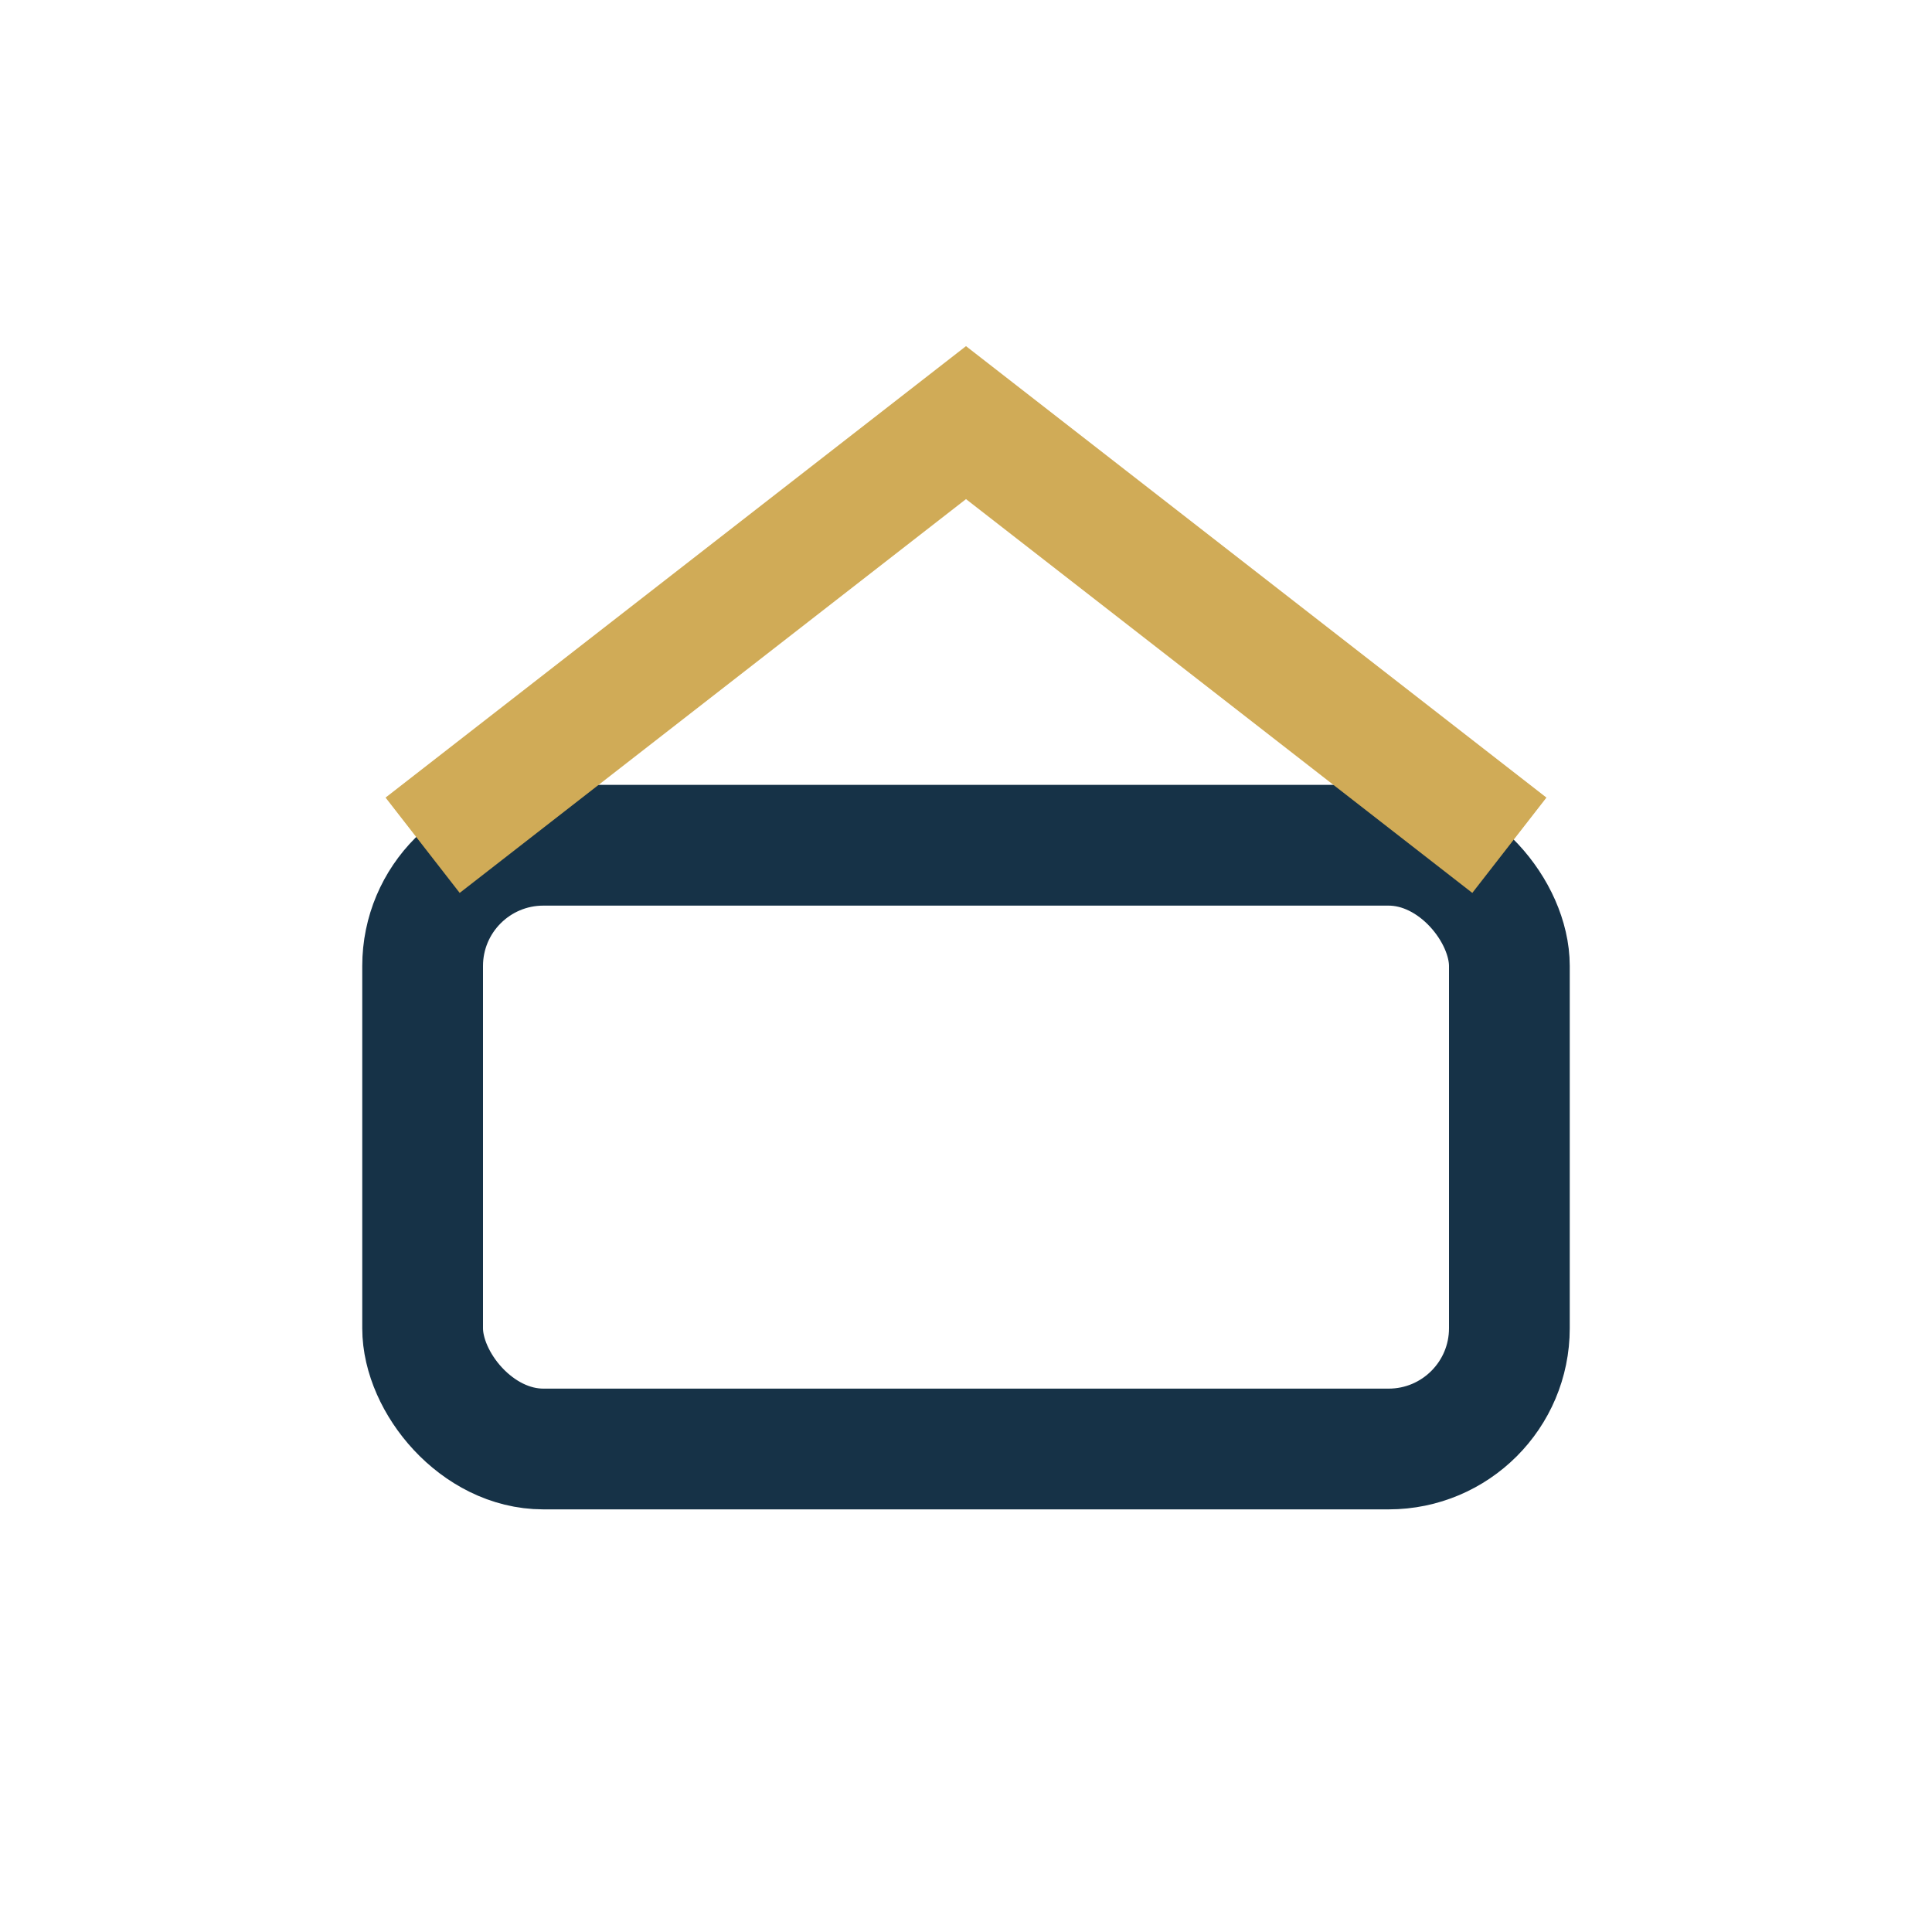 <?xml version="1.0" encoding="UTF-8"?>
<svg xmlns="http://www.w3.org/2000/svg" width="32" height="32" viewBox="0 0 32 32"><rect x="7" y="14" width="18" height="10" rx="2" fill="none" stroke="#163247" stroke-width="2"/><path d="M7 14l9-7 9 7" fill="none" stroke="#D0AB57" stroke-width="2"/></svg>